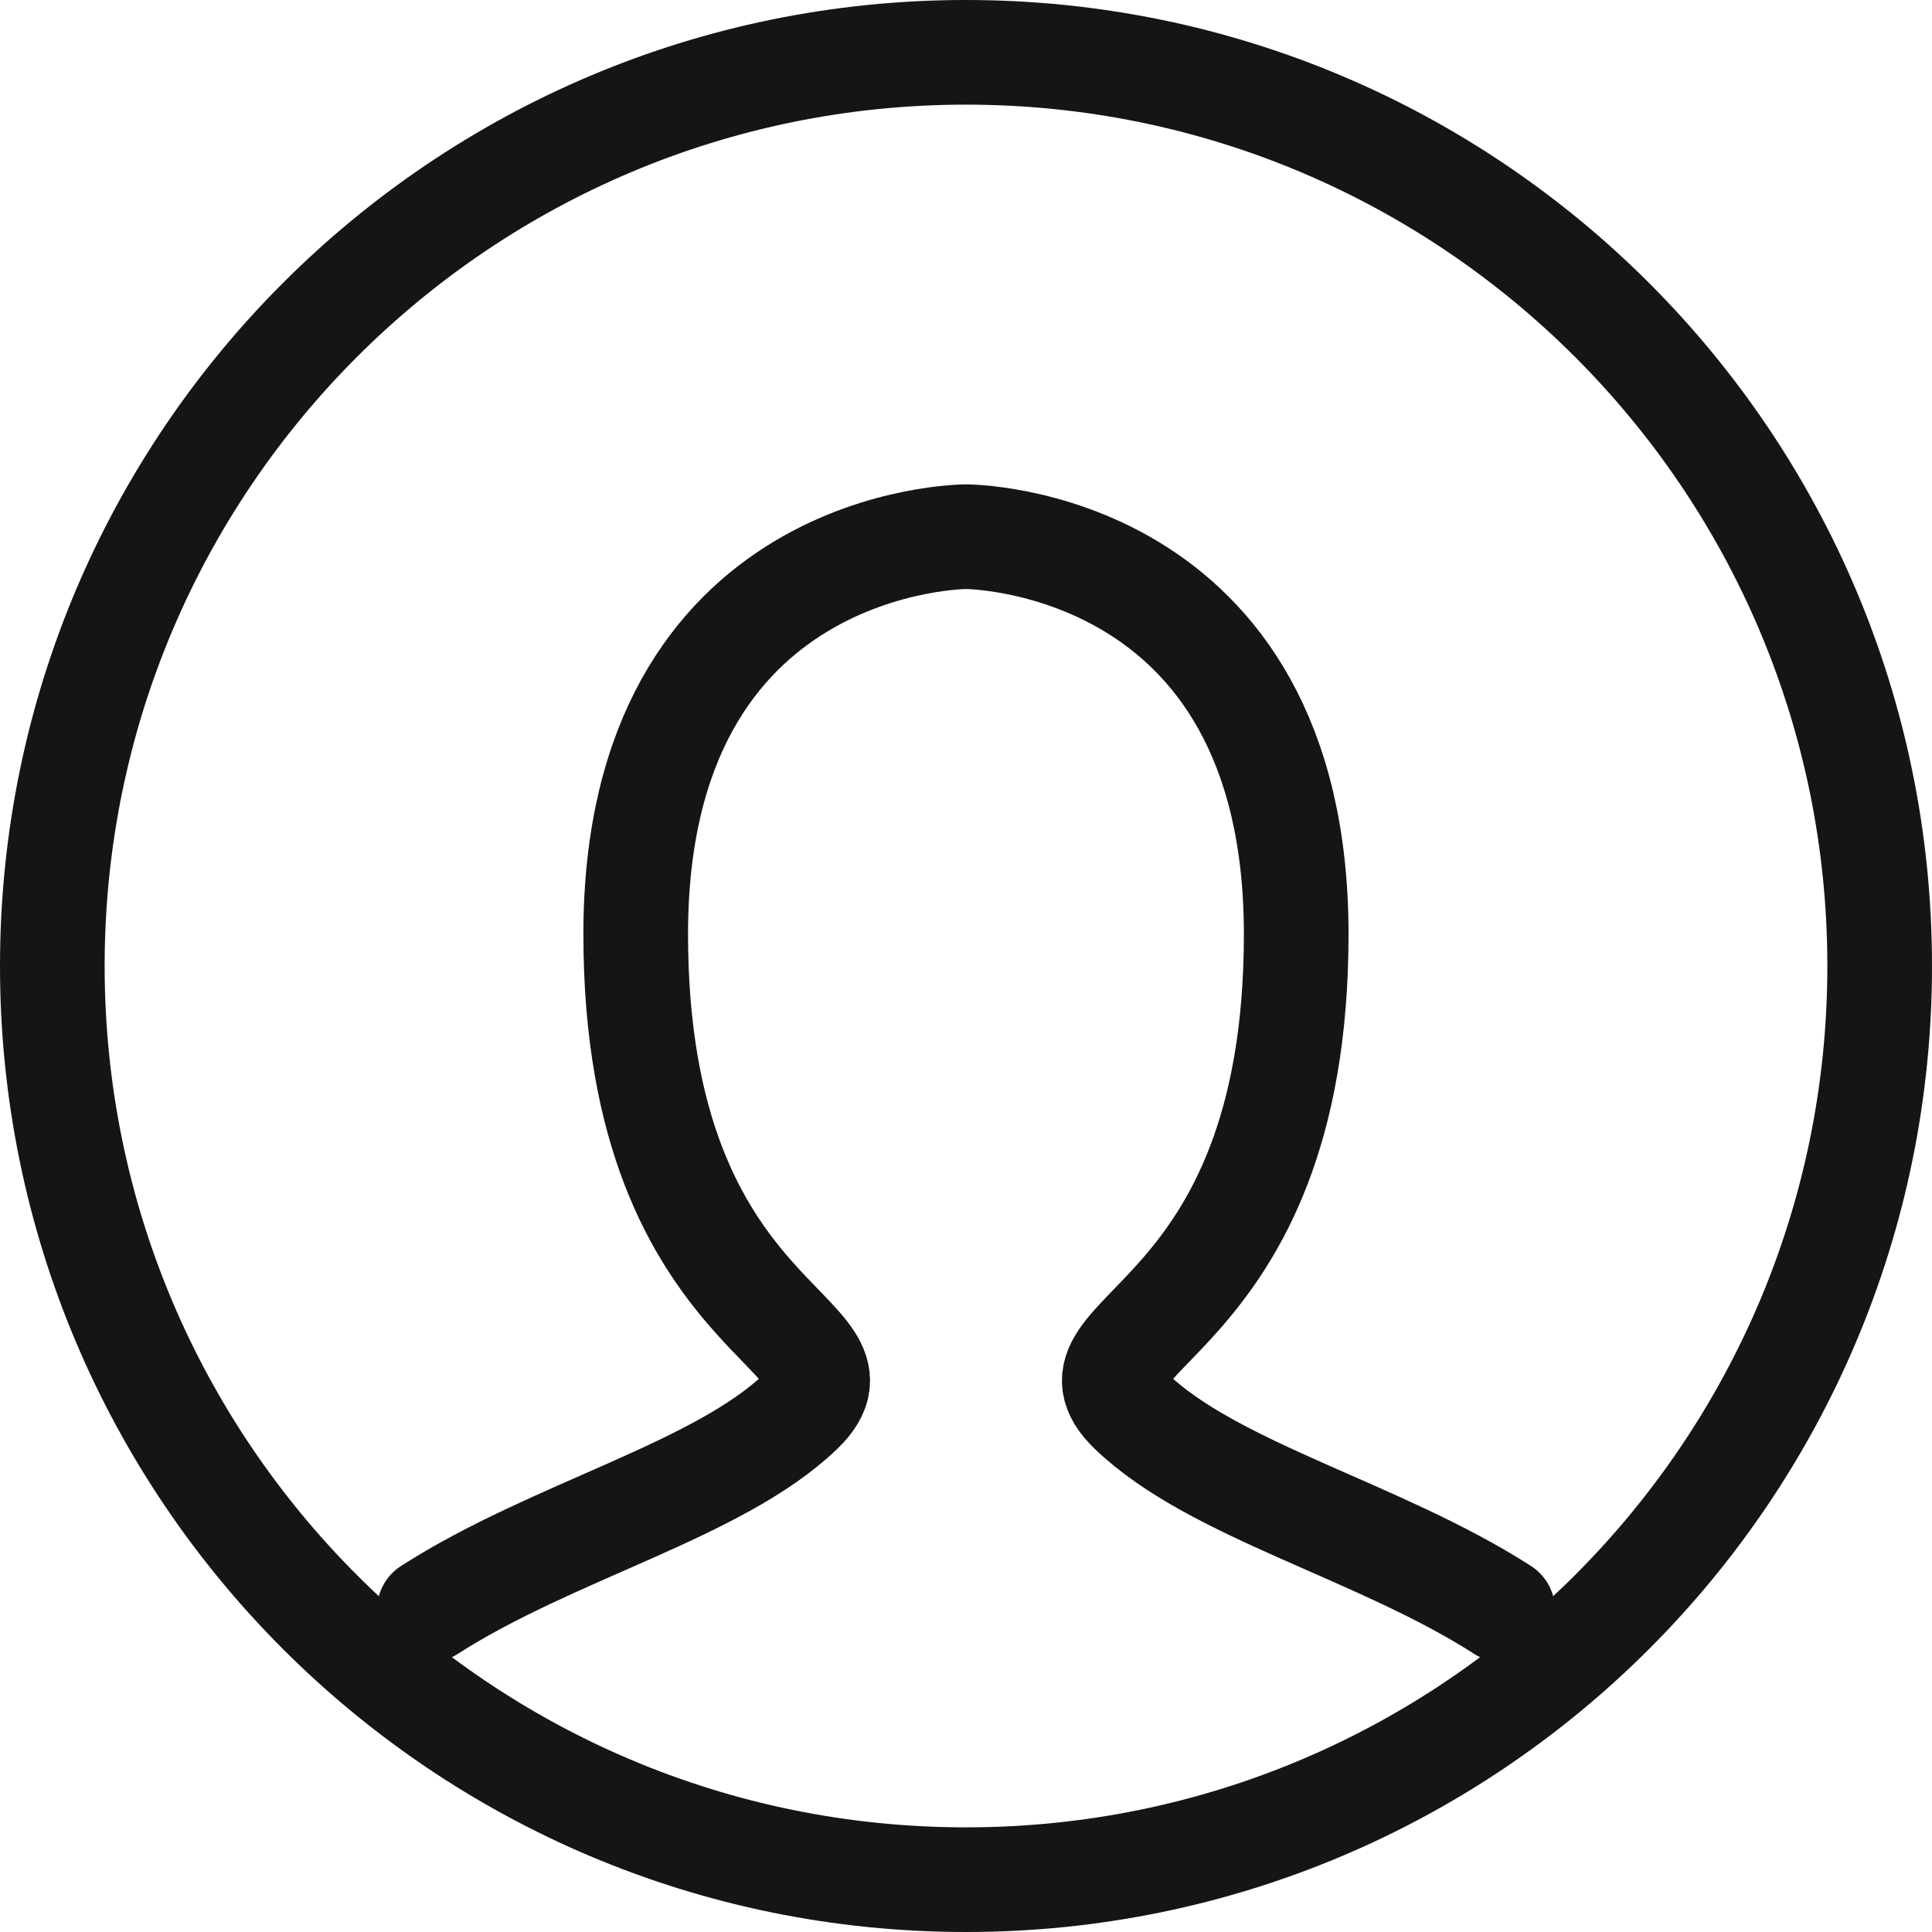 <svg width="24" height="24" viewBox="0 0 24 24" fill="none" xmlns="http://www.w3.org/2000/svg">
<path d="M5.333 20C6.872 19.012 8.923 18.518 9.949 17.531C10.974 16.543 7.897 16.543 7.897 11.605C7.897 6.667 12 6.667 12 6.667C12 6.667 16.102 6.667 16.102 11.605C16.102 16.543 13.026 16.543 14.051 17.531C15.077 18.518 17.128 19.012 18.667 20" stroke="#151515" stroke-width="1.3" stroke-linecap="round"/>
<path d="M12 0.65C18.268 0.65 23.35 5.732 23.35 12C23.35 18.268 18.268 23.35 12 23.35C5.732 23.35 0.65 18.268 0.65 12C0.65 5.732 5.732 0.65 12 0.65Z" stroke="#151515" stroke-width="1.3"/>
</svg>
